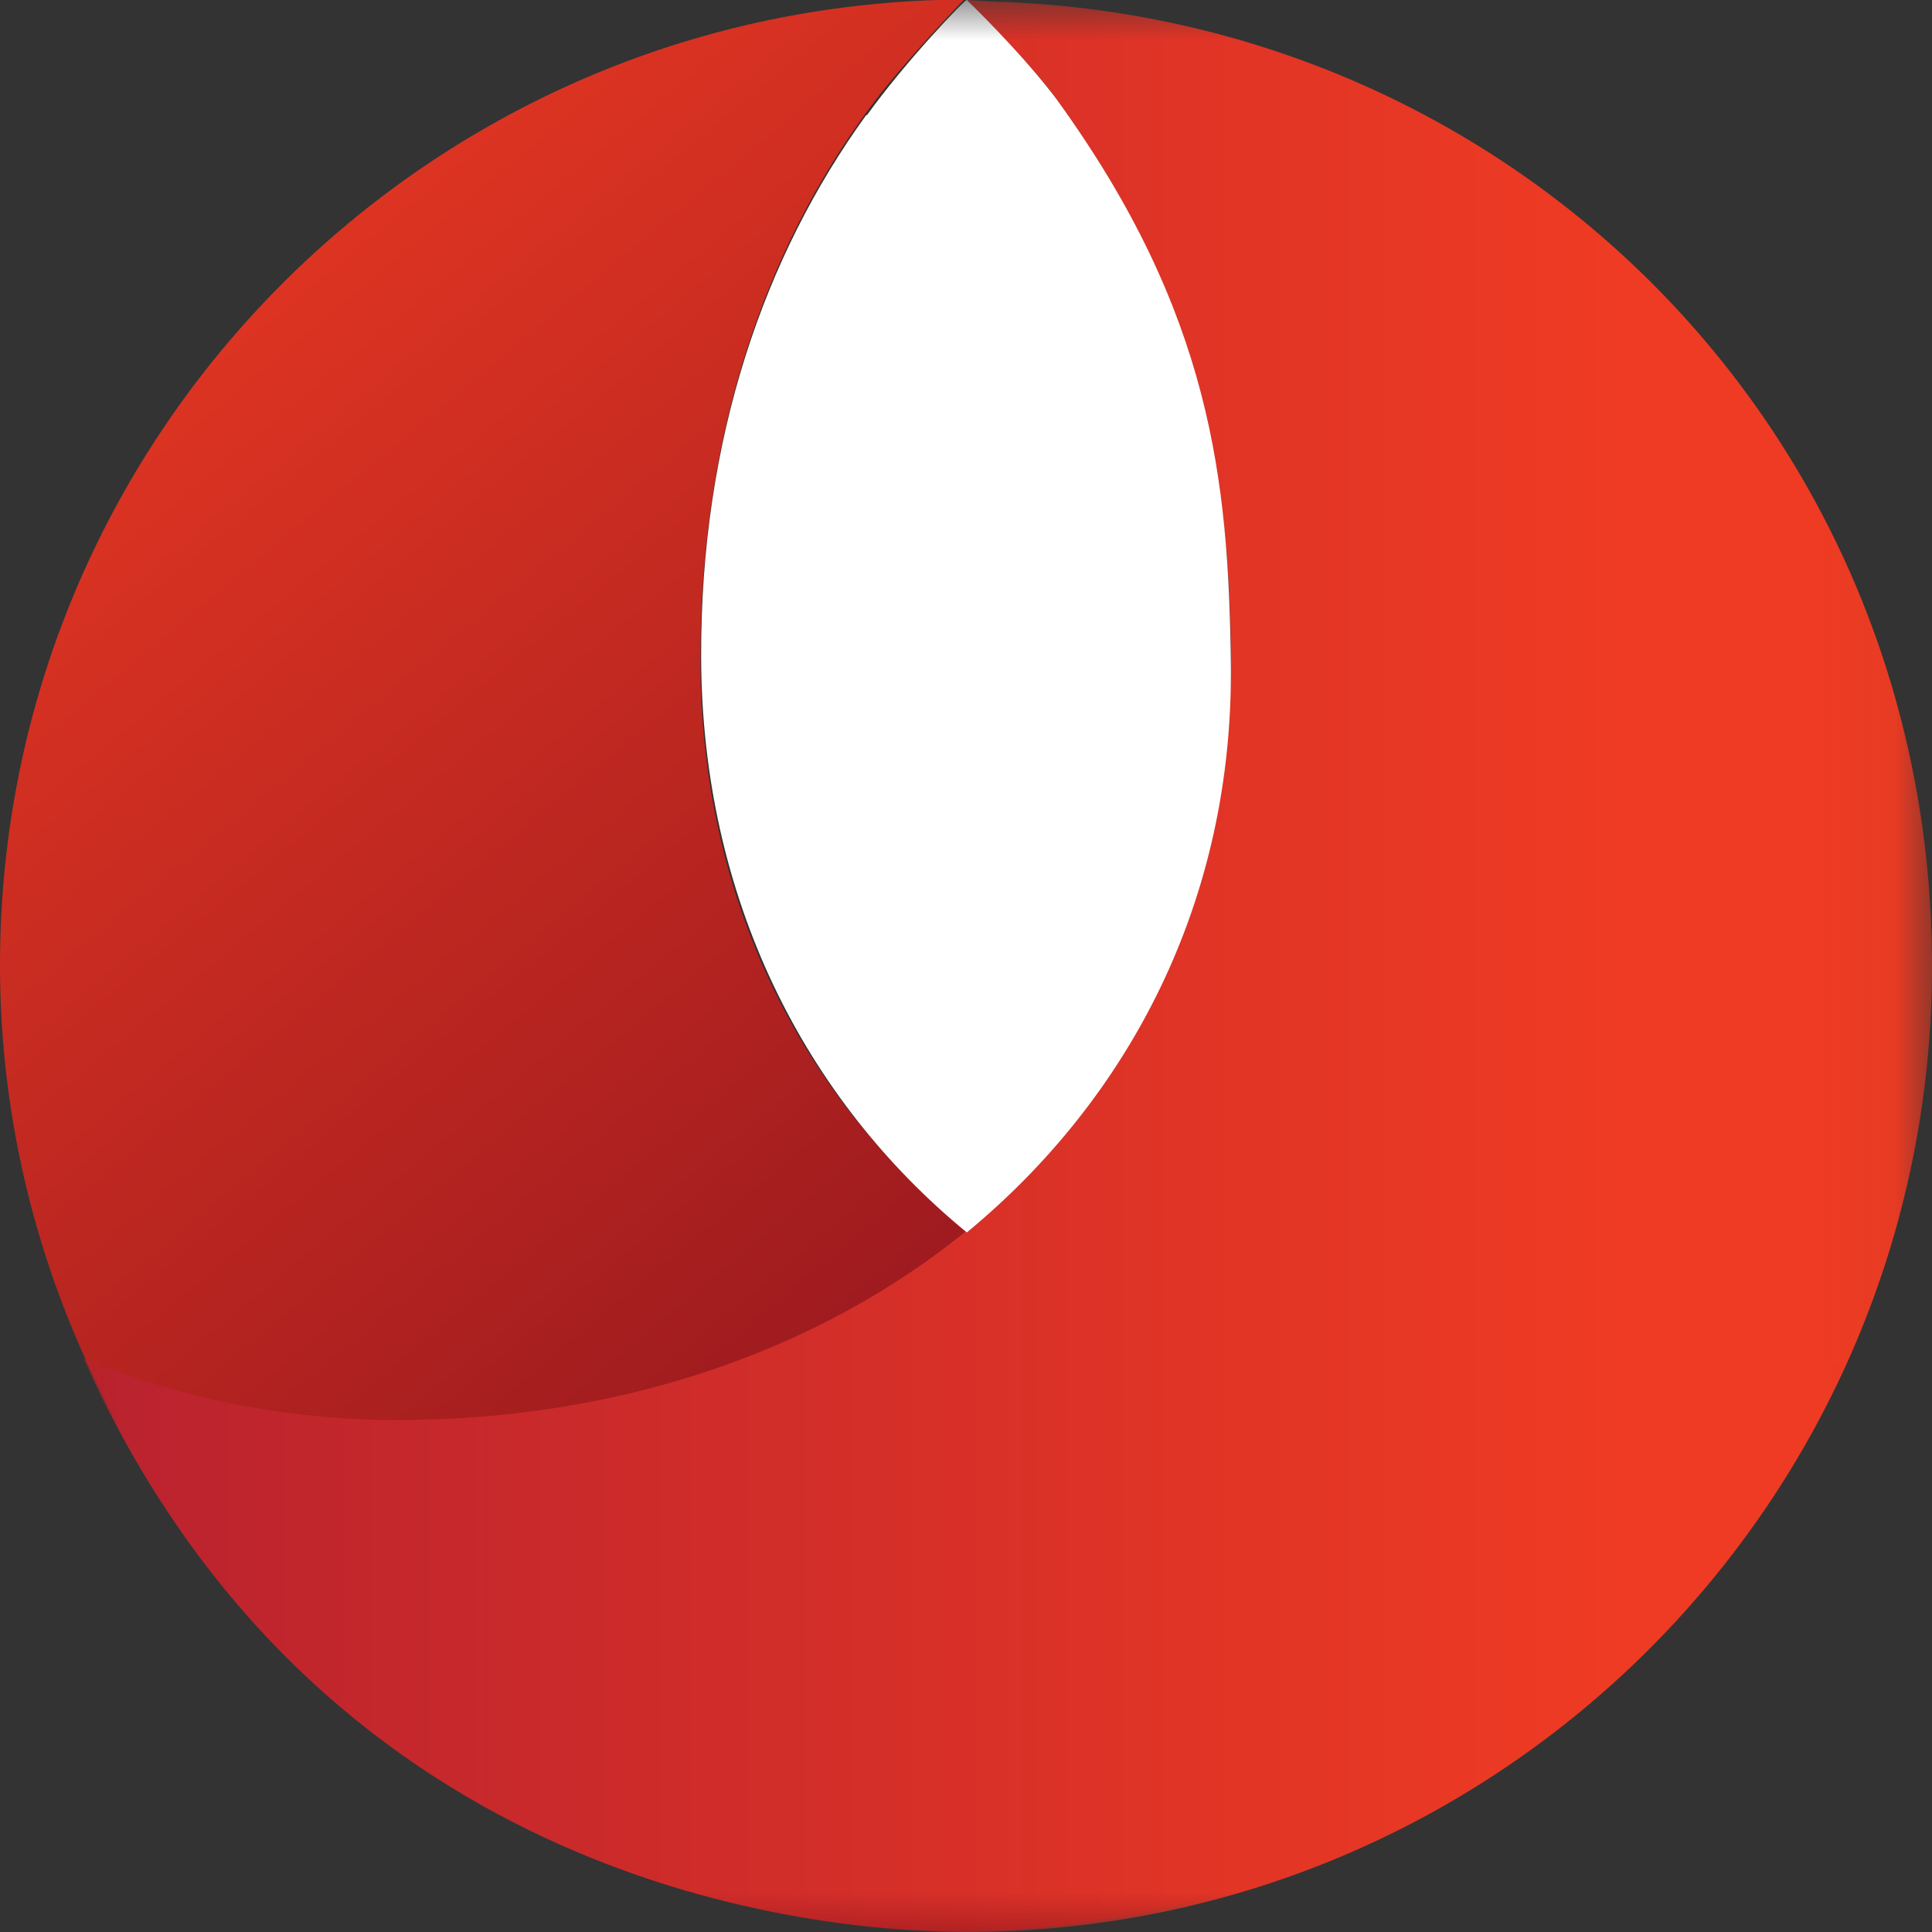 <?xml version="1.0" encoding="UTF-8"?>
<svg id="Layer_2" data-name="Layer 2" xmlns="http://www.w3.org/2000/svg" xmlns:xlink="http://www.w3.org/1999/xlink" viewBox="0 0 24 24">
  <rect x="0" y="0" width="24" height="24" fill="#333333" stroke="none"/>
  <defs>
    <style>
      .cls-1 {
        fill: url(#linear-gradient);
      }

      .cls-1, .cls-2, .cls-3, .cls-4 {
        stroke-width: 0px;
      }

      .cls-2 {
        fill: none;
      }

      .cls-3 {
        fill: url(#linear-gradient-2);
      }

      .cls-5 {
        clip-path: url(#clippath);
      }

      .cls-4 {
        fill: #fff;
      }

      .cls-6 {
        mask: url(#mask);
      }
    </style>
    <clipPath id="clippath">
      <rect class="cls-2" width="24" height="24"/>
    </clipPath>
    <linearGradient id="linear-gradient" x1="-.04" y1="3281.12" x2="14.93" y2="3263.08" gradientTransform="translate(0 3282) scale(1 -1)" gradientUnits="userSpaceOnUse">
      <stop offset="0" stop-color="#ef3b23"/>
      <stop offset="1" stop-color="#8b131e"/>
    </linearGradient>
    <mask id="mask" x="1.04" y="0" width="22.96" height="24" maskUnits="userSpaceOnUse">
      <g id="mask19_45_4226" data-name="mask19 45 4226">
        <path class="cls-4" d="M1.04,0h22.96v24H1.04V0Z"/>
      </g>
    </mask>
    <linearGradient id="linear-gradient-2" x1=".14" y1="3270" x2="20.24" y2="3270" gradientTransform="translate(0 3282) scale(1 -1)" gradientUnits="userSpaceOnUse">
      <stop offset="0" stop-color="#b7212f"/>
      <stop offset="1" stop-color="#ef3b23"/>
    </linearGradient>
  </defs>
  <g id="Layer_1-2" data-name="Layer 1">
    <g class="cls-5">
      <g>
        <path class="cls-1" d="M11.65,0C5.19.2,0,5.48,0,11.99s5.37,12,11.99,12c2.19,0,8.15-.92,10.96-7.12-1.2.49-2.52.76-3.9.76-5.72,0-10.34-3.71-10.35-9.42,0-2.94.88-5.3,2.24-7.05.28-.35.73-.85,1.04-1.17-.02,0-.33,0-.34,0Z"/>
        <g class="cls-6">
          <g>
            <path class="cls-3" d="M13.07,1.17c1.8,2.4,2.22,4.7,2.22,7.05,0,5.72-4.63,9.42-10.35,9.42-1.38,0-2.69-.27-3.9-.76,2.86,6.37,8.76,7.12,10.96,7.12,6.63,0,12-5.37,12-12S18.81.21,12.35.02c-.02,0-.33-.02-.35-.02.31.32.81.81,1.08,1.17Z"/>
            <path class="cls-4" d="M10.76,1.43c-1.26,1.74-2.06,4.01-2.05,6.74.01,2.99,1.29,5.49,3.3,7.14,2-1.65,3.32-4.1,3.28-7.09-.03-2.24-.24-4.33-2.16-6.98-.31-.42-.84-.97-1.12-1.24-.03,0-.75.75-1.24,1.43Z"/>
          </g>
        </g>
      </g>
    </g>
  </g>
</svg>